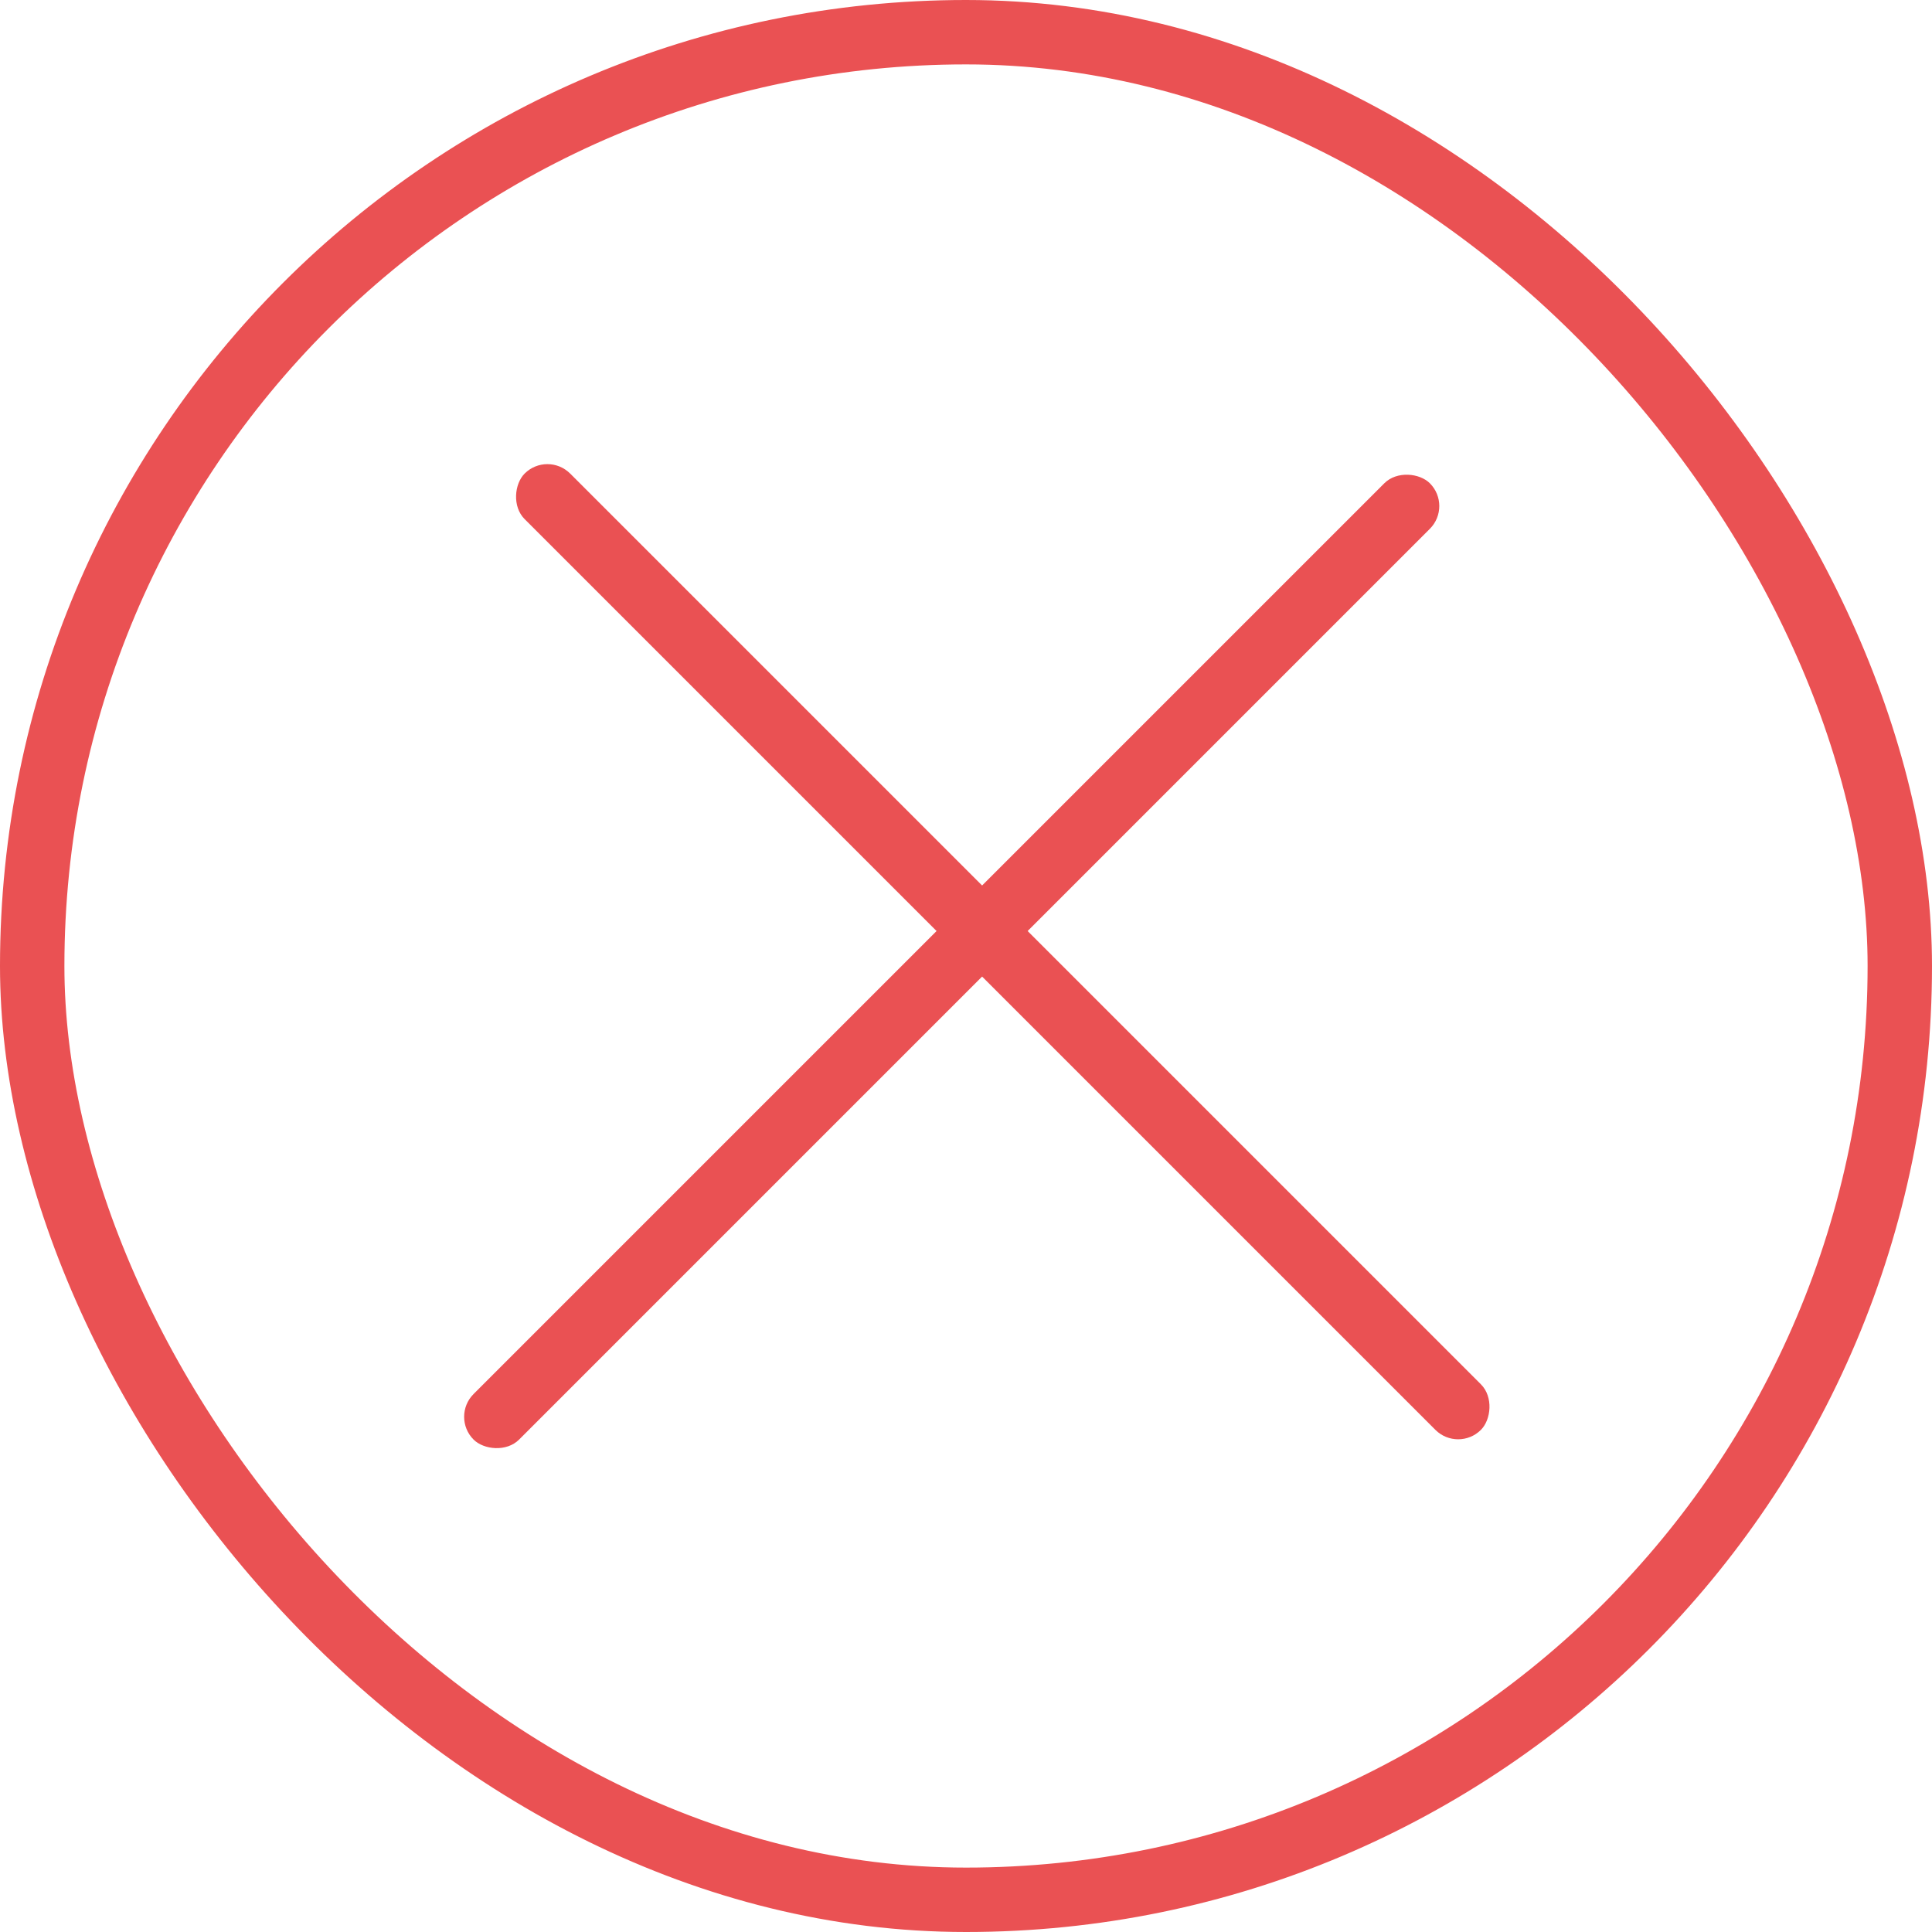 <svg width="60" height="60" viewBox="0 0 60 60" fill="none" xmlns="http://www.w3.org/2000/svg">
<rect x="14" y="44" width="42" height="2" rx="1" transform="rotate(-45 14 44)" fill="#EA5153"/>
<rect x="17" y="14" width="42" height="2" rx="1" transform="rotate(45 17 14)" fill="#EA5153"/>
<rect x="1" y="1" width="58" height="58" rx="29" stroke="#EA5153" stroke-width="2"/>
</svg>
